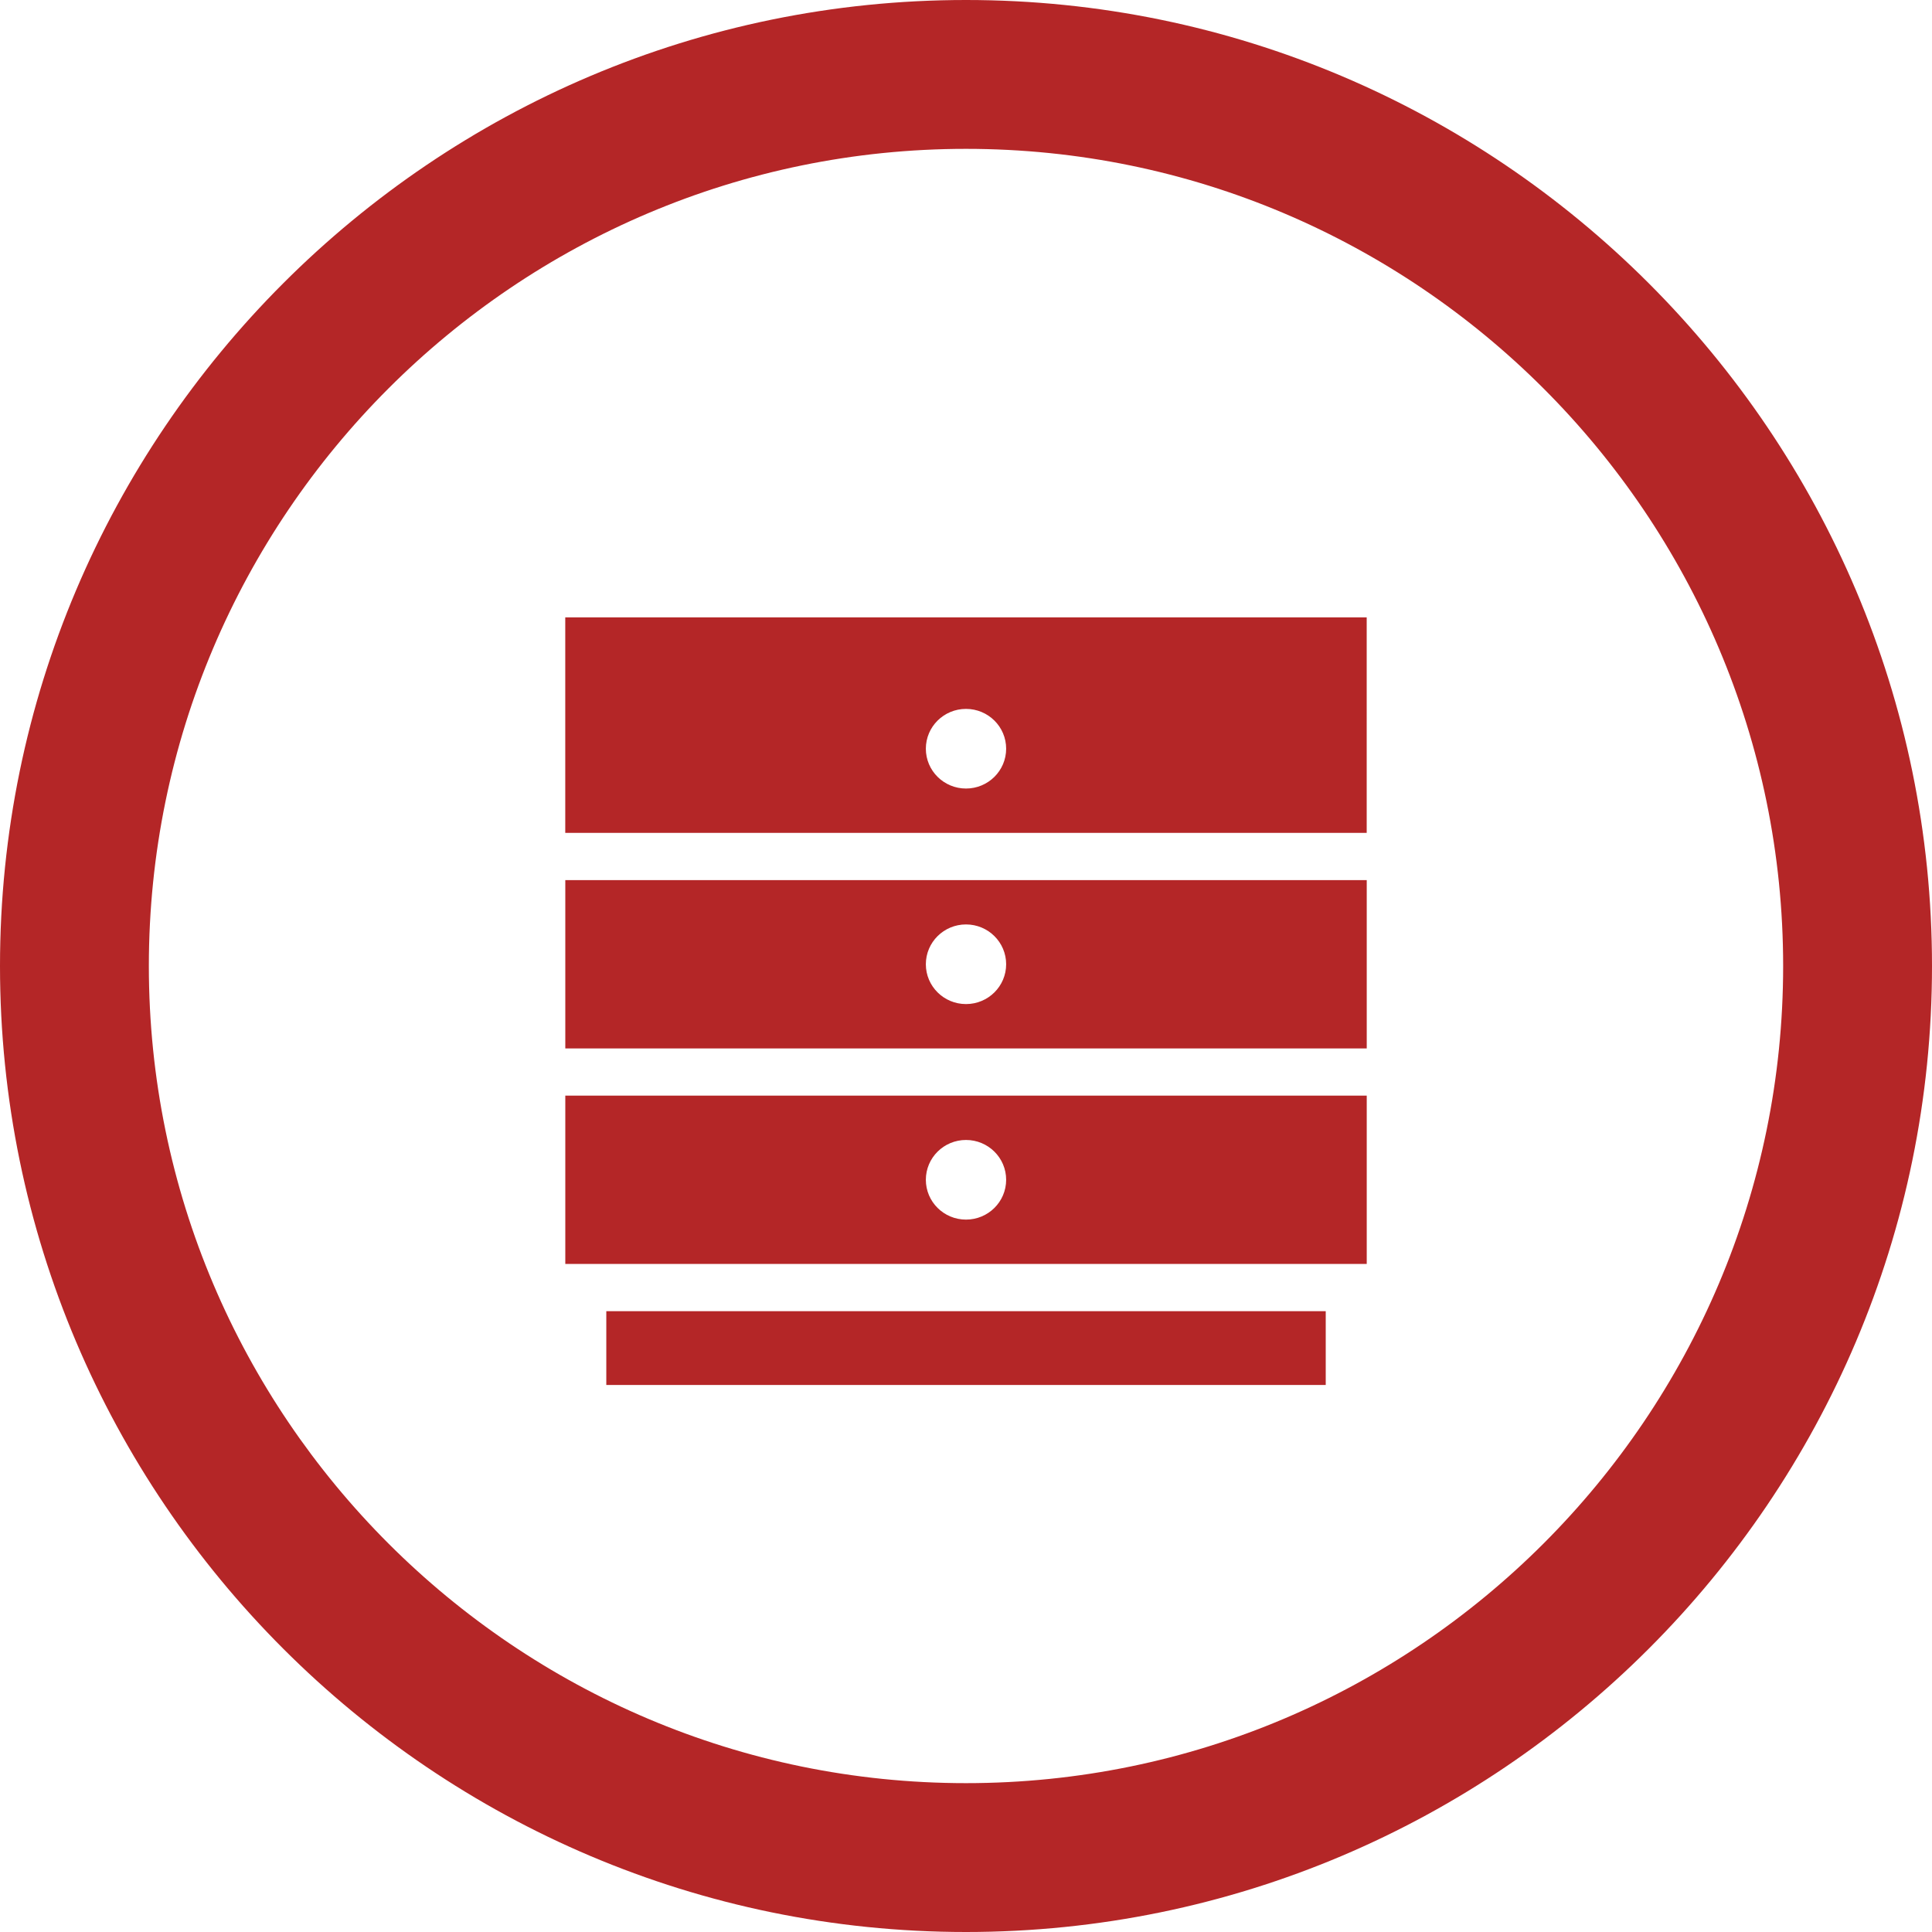 <!-- Generator: Adobe Illustrator 22.0.0, SVG Export Plug-In  -->
<svg version="1.1"
	 xmlns="http://www.w3.org/2000/svg" xmlns:xlink="http://www.w3.org/1999/xlink" xmlns:a="http://ns.adobe.com/AdobeSVGViewerExtensions/3.0/"
	 x="0px" y="0px" width="51.918px" height="51.918px" viewBox="0 0 51.918 51.918"
	 style="enable-background:new 0 0 51.918 51.918;" xml:space="preserve">
<style type="text/css">
	.st0{fill:#B42627;}
</style>
<defs>
</defs>
<g>
	<g>
		<path class="st0" d="M25.959,51.918C11.646,51.918,0,40.273,0,25.959S11.646,0,25.959,0s25.959,11.645,25.959,25.959
			S40.272,51.918,25.959,51.918z M25.959,4C13.851,4,4,13.851,4,25.959s9.851,21.959,21.959,21.959s21.959-9.851,21.959-21.959
			S38.067,4,25.959,4z"/>
	</g>
	<g>
		<rect x="16.293" y="35.235" class="st0" width="19.333" height="1.983"/>
		<path class="st0" d="M25.959,21.19c-0.596,0-1.079-0.479-1.079-1.07c0-0.591,0.483-1.07,1.079-1.07
			c0.596,0,1.079,0.479,1.079,1.07C27.038,20.711,26.555,21.19,25.959,21.19 M16.47,22.381h18.978h1.279V16.59H15.19v5.792H16.47z"
			/>
		<path class="st0" d="M25.959,26.982c-0.596,0-1.079-0.479-1.079-1.07c0-0.591,0.483-1.07,1.079-1.07
			c0.596,0,1.079,0.479,1.079,1.07C27.038,26.503,26.555,26.982,25.959,26.982 M35.448,23.651H16.47h-1.279v4.523h1.279h18.978h1.28
			v-4.523H35.448z"/>
		<path class="st0" d="M25.959,32.774c-0.596,0-1.079-0.479-1.079-1.07c0-0.591,0.483-1.07,1.079-1.07
			c0.596,0,1.079,0.479,1.079,1.07C27.038,32.295,26.555,32.774,25.959,32.774 M35.448,29.443H16.47h-1.279v4.523h1.279h1.102
			h16.774h1.102h1.28v-4.523H35.448z"/>
	</g>
</g>
</svg>
